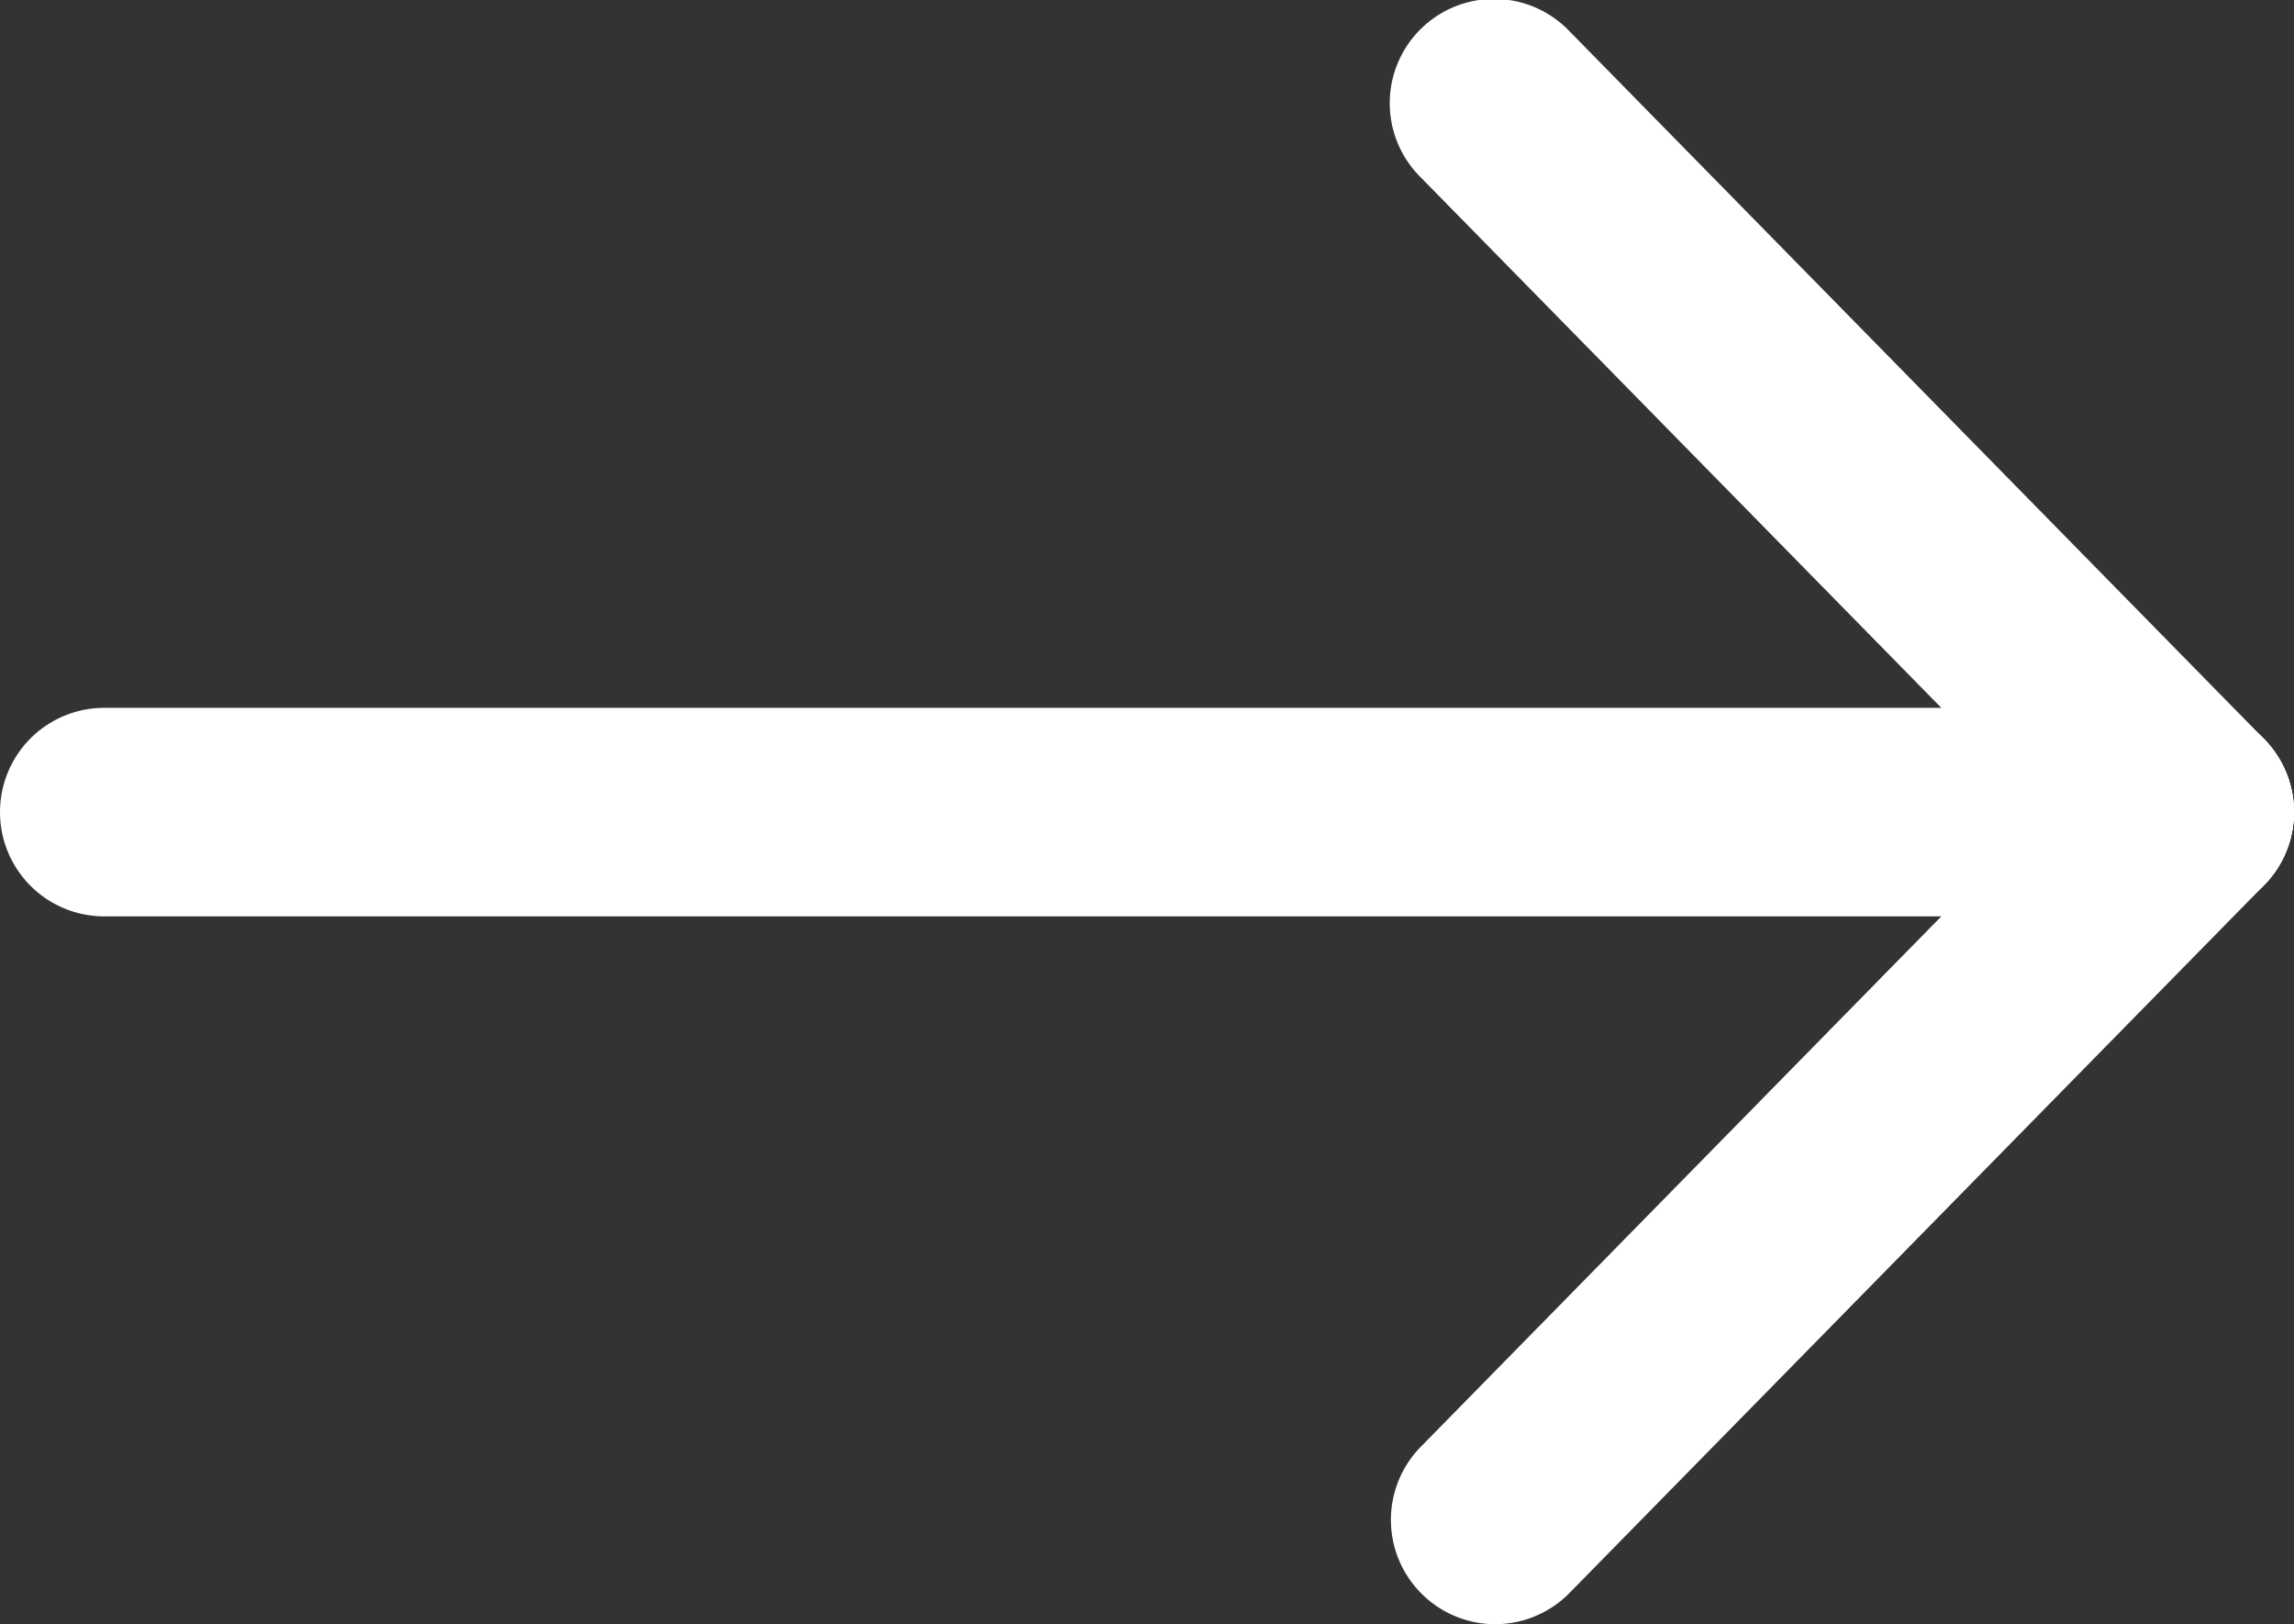 <svg xmlns="http://www.w3.org/2000/svg" width="22" height="15.578" viewBox="0 0 22 15.578">
    <rect x="0" y="0" width="22" height="15.578" fill="#333333" stroke="none"/>
    <g id="Group-19" transform="translate(0.5 0.289)">
        <path id="Line-3" d="M20.5,8.5H.5a1,1,0,0,1,0-2h20a1,1,0,0,1,0,2Z" fill="#fff"/>
        <g id="Group-16" transform="translate(13)">
            <path id="Line-3-2" data-name="Line-3" d="M7.5,8.5a1,1,0,0,1-.714-.3L.124,1.411A1,1,0,1,1,1.552.011L8.214,6.8A1,1,0,0,1,7.5,8.5Z" fill="#fff"/>
        </g>
        <g id="Group-16-2" data-name="Group-16" transform="translate(13 15)">
            <path id="Line-3-3" data-name="Line-3" d="M.838.289A1,1,0,0,1,.137,0,1,1,0,0,1,.124-1.411L6.786-8.2A1,1,0,0,1,8.2-8.214,1,1,0,0,1,8.214-6.8L1.552-.011A1,1,0,0,1,.838.289Z" fill="#fff"/>
        </g>
    </g>
</svg>